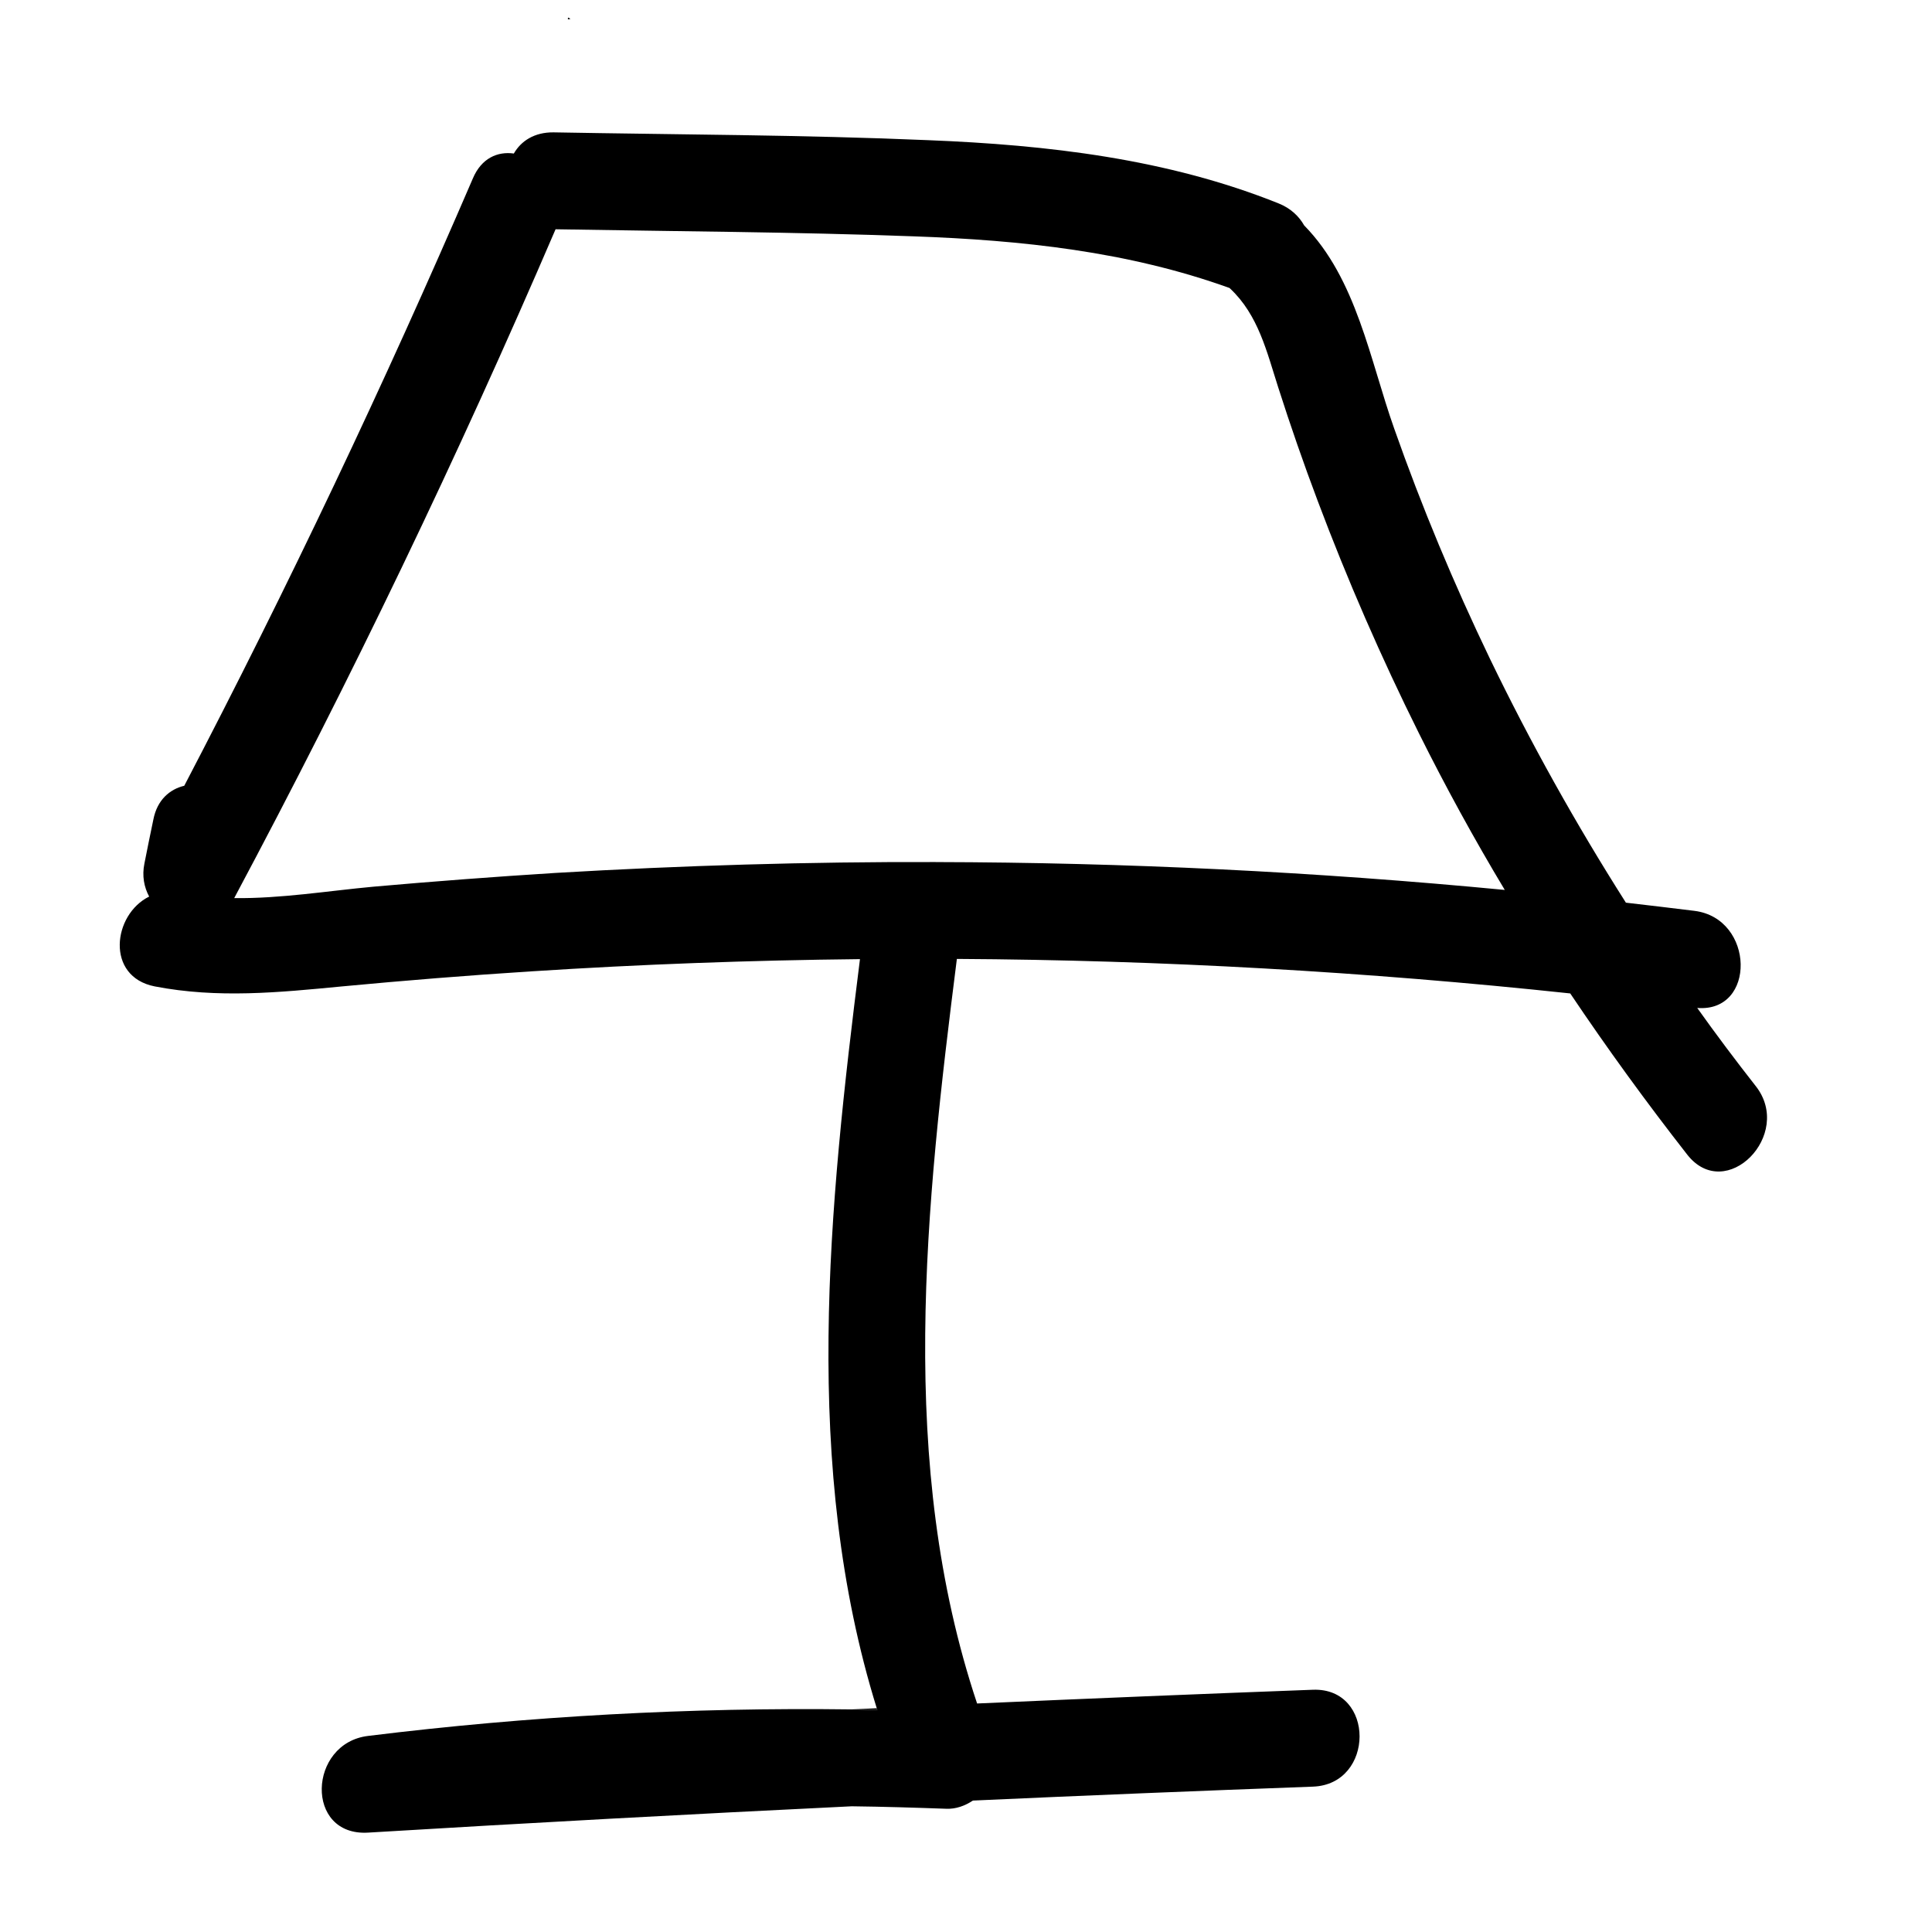 <?xml version="1.0" encoding="UTF-8"?>
<!-- Uploaded to: ICON Repo, www.svgrepo.com, Generator: ICON Repo Mixer Tools -->
<svg width="800px" height="800px" version="1.1" viewBox="144 144 512 512" xmlns="http://www.w3.org/2000/svg">
 <defs>
  <clipPath id="a">
   <path d="m294 148.09h2v1.906h-2z"/>
  </clipPath>
 </defs>
 <path d="m376.5 597.16c-2.273-0.051-4.551-0.102-6.773-0.152 2.223-0.102 4.398-0.203 6.621-0.305 0.051 0.156 0.102 0.309 0.152 0.457z"/>
 <path d="m609.3 431.84c-5.309-6.773-10.512-13.695-15.516-20.723 15.668 1.262 15.266-23.703-0.707-25.727-6.066-0.758-12.129-1.465-18.195-2.172-13.242-20.824-25.32-42.457-36.035-64.645-9.551-19.863-18.043-40.18-25.371-61.004-6.418-18.094-9.957-39.676-23.855-53.828-1.363-2.426-3.59-4.551-6.723-5.812-29.566-11.879-61.309-15.516-92.898-16.781-33.055-1.414-66.262-1.465-99.316-2.07-5.055-0.051-8.594 2.273-10.512 5.609-4.297-0.605-8.594 1.215-10.867 6.621-23.504 54.586-48.977 108.26-76.473 160.93-3.84 0.91-7.176 3.738-8.188 8.945-0.809 3.891-1.617 7.785-2.375 11.676-0.656 3.234-0.102 6.215 1.262 8.742-9.652 4.75-11.625 21.227 1.465 23.805 16.73 3.234 32.852 1.617 49.684 0 16.68-1.566 33.461-2.93 50.238-3.992 28.961-1.871 57.973-2.93 86.984-3.234-8.289 65.805-15.414 134.49 4.449 198.53 0.051 0.152 0.102 0.305 0.152 0.453-2.273-0.051-4.551-0.102-6.773-0.152-42.859-0.555-85.621 1.77-128.18 7.027-15.922 1.922-16.832 26.637 0 25.625 42.707-2.578 85.418-4.902 128.18-6.977 8.34 0.102 16.68 0.355 25.07 0.656 2.477 0.102 4.902-0.758 7.027-2.172 30.023-1.363 60.043-2.578 90.117-3.691 16.426-0.605 16.527-26.281 0-25.676-29.719 1.113-59.336 2.324-89.004 3.641-21.227-63.531-13.648-131.82-5.359-197.32 54.332 0.305 108.57 3.387 162.55 9.148 9.805 14.605 20.168 28.859 31.035 42.758 10.199 12.945 28.246-5.301 18.137-18.191zm-217.34-59.387c-33.609-0.102-67.223 0.91-100.78 2.883-16.074 1.012-32.145 2.223-48.168 3.641-12.078 1.113-24.613 3.184-36.945 3.031 30.883-57.871 59.285-117.01 85.164-177.25 31.59 0.555 63.23 0.707 94.867 1.871 28.555 1.012 56.809 3.992 83.75 13.695l0.152 0.152c7.481 7.027 9.703 16.73 12.738 26.18 3.234 10.109 6.723 20.168 10.461 30.074 7.883 20.977 16.832 41.496 26.789 61.512 7.074 14.203 14.656 28.051 22.793 41.598-50.137-4.805-100.43-7.281-150.82-7.383z"/>
 <path d="m274.86 204.7c0.102 0.051 0.102 0.051 0.152 0.051-0.102 0-0.152-0.051-0.152-0.051z"/>
 <g clip-path="url(#a)">
  <path d="m295.17 149.05c-0.203 0-0.453 0.051-0.656 0.102-0.102-0.609 0.102-0.609 0.656-0.102z"/>
 </g>
</svg>